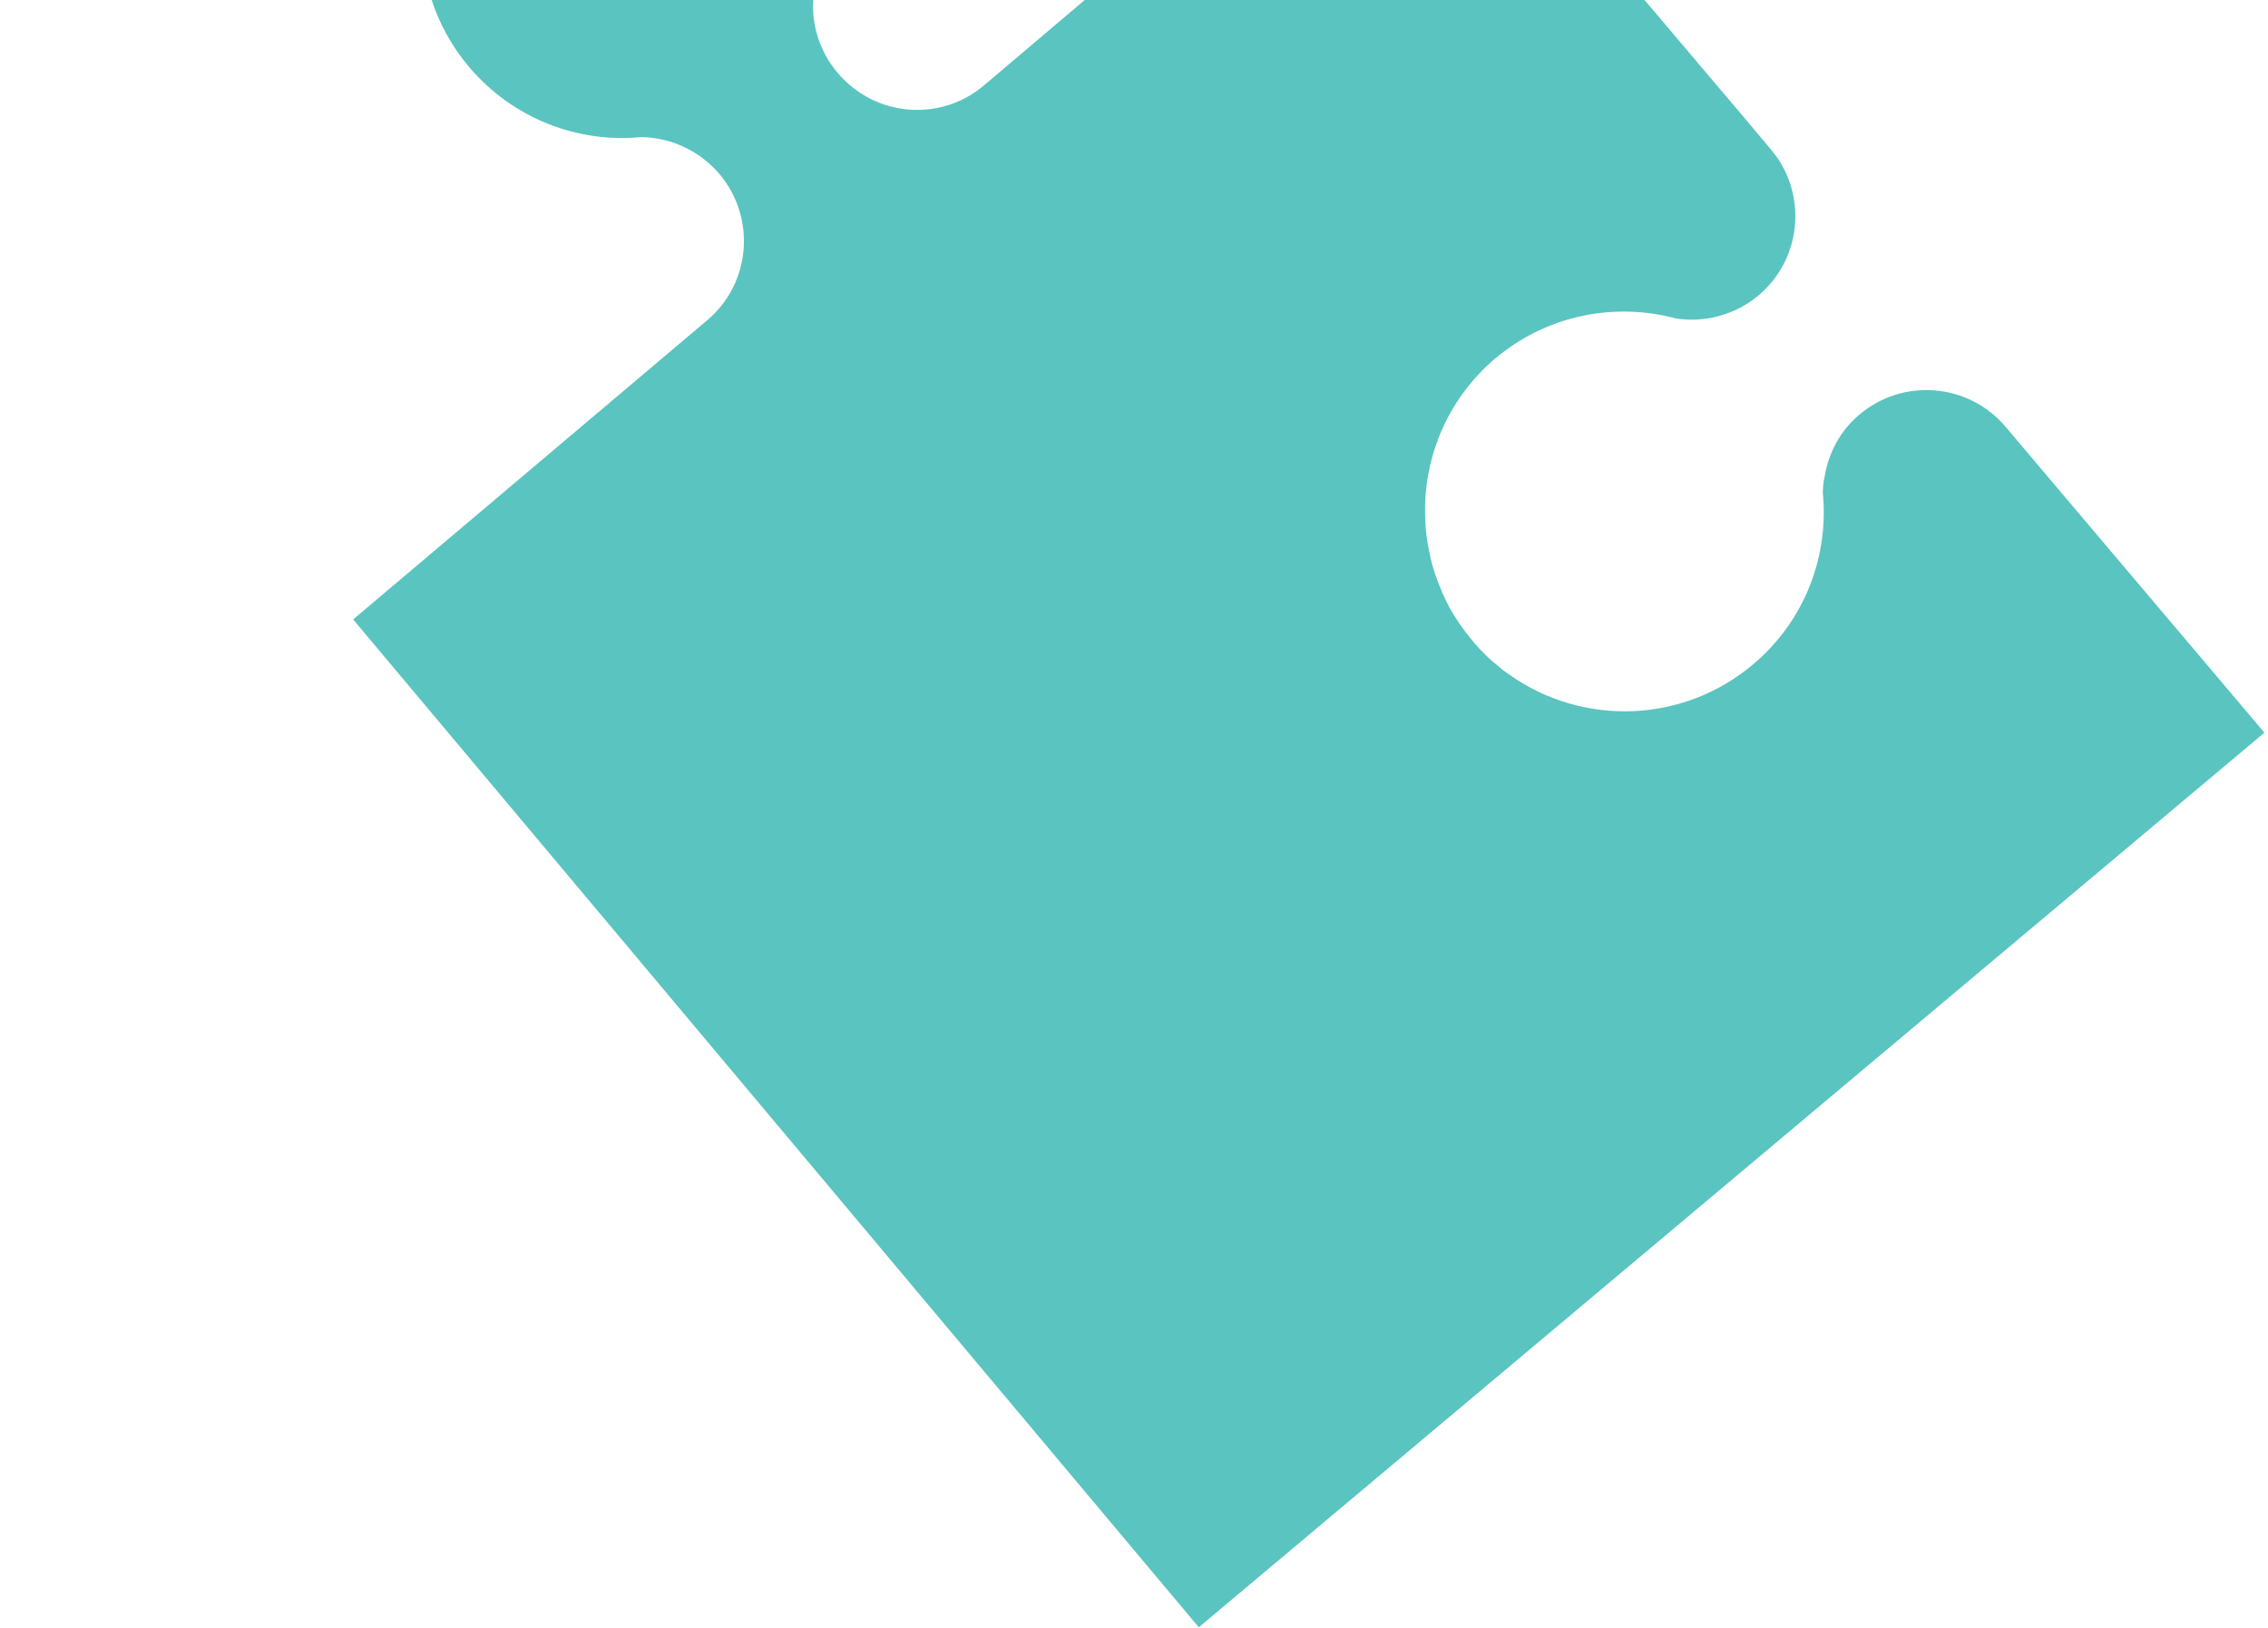<?xml version="1.0" encoding="UTF-8"?> <svg xmlns="http://www.w3.org/2000/svg" width="163" height="117" viewBox="0 0 163 117" fill="none"><g clip-path="url(#clip0_4028_1695)"><path fill-rule="evenodd" clip-rule="evenodd" d="M86.146 116.928L162.743 52.64L144.139 30.664C141.48 27.52 136.772 27.135 133.635 29.788C132.243 30.956 131.411 32.553 131.136 34.244L131.063 34.585C131.063 34.585 131.063 34.585 131.059 34.628C131.027 34.874 131.015 35.145 131.004 35.393C131.45 39.915 129.748 44.561 126.015 47.714C120.923 52.027 113.673 52.177 108.46 48.459C108.389 48.399 108.295 48.358 108.224 48.297C108.039 48.172 107.857 48.026 107.676 47.858C107.199 47.479 106.746 47.059 106.329 46.61C106.15 46.42 106.003 46.245 105.845 46.057C105.186 45.271 104.597 44.427 104.119 43.549C103.916 43.14 103.702 42.72 103.544 42.293C103.453 42.09 103.373 41.877 103.284 41.652C103.029 40.967 102.839 40.267 102.705 39.56C102.559 38.863 102.458 38.149 102.433 37.43C102.421 37.06 102.418 36.724 102.418 36.344C102.509 32.391 104.22 28.516 107.441 25.773C111.173 22.62 116.048 21.706 120.439 22.877C122.484 23.199 124.679 22.656 126.399 21.213C129.336 18.727 129.868 14.444 127.728 11.324C127.58 11.149 127.446 10.941 127.289 10.754L125.458 8.573L102.785 -18.181L101.387 -19.846L70.71 6.141C67.573 8.793 62.877 8.399 60.208 5.243C58.75 3.529 58.189 1.342 58.53 -0.723C59.689 -5.113 58.764 -9.992 55.603 -13.734C50.471 -19.778 41.42 -20.515 35.381 -15.407C29.33 -10.289 28.604 -1.226 33.715 4.816C36.888 8.549 41.534 10.284 46.074 9.851C48.166 9.874 50.226 10.783 51.696 12.487C54.354 15.631 53.981 20.341 50.833 23.003L25.381 44.505L86.157 116.918L86.146 116.928Z" fill="#5AC4C0"></path></g><defs><clipPath id="clip0_4028_1695"><rect width="134" height="100" fill="white" transform="translate(76.598 -50) rotate(49.994)"></rect></clipPath></defs></svg> 